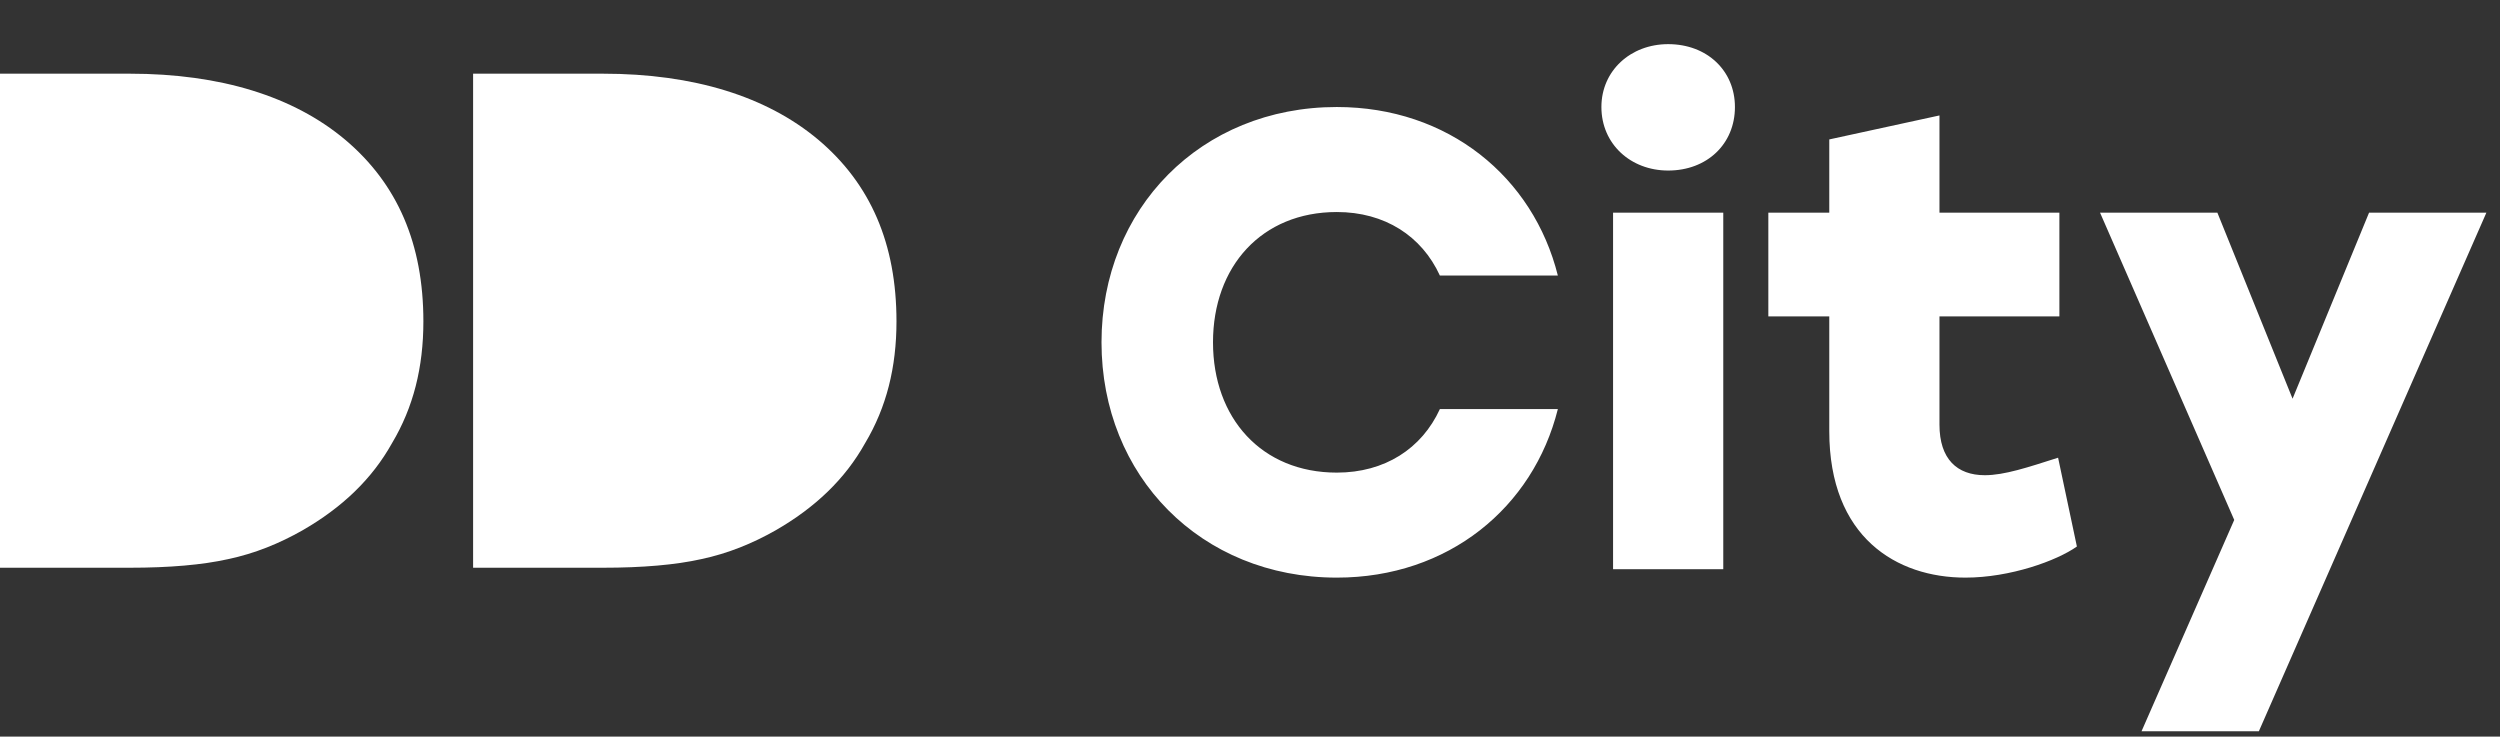 <?xml version="1.0" encoding="UTF-8"?> <svg xmlns="http://www.w3.org/2000/svg" width="448" height="132" viewBox="0 0 448 132" fill="none"><rect x="0" y="0" width="448" height="132" fill="#333333" stroke="none"/><path d="M84.78 101.738V13.204H108.026C124.375 13.204 137.403 17.31 146.599 25.009C156.051 32.964 160.649 43.742 160.649 57.599C160.649 65.811 158.861 72.997 155.029 79.412C151.453 85.828 146.089 90.96 138.936 95.066C134.849 97.376 130.506 99.172 125.652 100.199C121.054 101.225 115.179 101.738 108.026 101.738H84.78Z" fill="white"></path><path d="M-6.10352e-05 101.738V13.204H23.246C39.595 13.204 52.623 17.31 61.82 25.009C71.272 32.964 75.87 43.742 75.87 57.599C75.87 65.811 74.082 72.997 70.25 79.412C66.674 85.828 61.309 90.96 54.156 95.066C50.069 97.376 45.726 99.172 40.873 100.199C36.274 101.225 30.399 101.738 23.246 101.738H-6.10352e-05Z" fill="white"></path><path d="M239.557 103.51C215.163 103.51 197.39 85.273 197.39 61.344C197.39 37.414 215.163 19.177 239.557 19.177C259.536 19.177 274.754 31.723 279.168 49.379H258.026C254.774 42.293 248.153 37.995 239.557 37.995C226.082 37.995 217.37 47.753 217.37 61.344C217.37 74.934 226.082 84.692 239.557 84.692C248.153 84.692 254.774 80.394 258.026 73.308H279.168C274.754 90.965 259.536 103.51 239.557 103.51ZM298.936 7.91C305.906 7.91 310.9 12.672 310.9 19.177C310.9 25.798 305.906 30.561 298.936 30.561C292.199 30.561 286.971 25.798 286.971 19.177C286.971 12.672 292.199 7.91 298.936 7.91ZM289.062 102V38.111H308.81V102H289.062ZM368.81 82.02L372.179 97.934C368.578 100.49 360.214 103.51 352.199 103.51C339.886 103.51 327.806 96.308 327.806 77.258V56.697H316.886V38.111H327.806V24.985L347.553 20.687V38.111H369.043V56.697H347.553V76.096C347.553 82.253 350.689 85.157 355.684 85.157C359.169 85.157 363.351 83.763 368.81 82.02ZM424.535 38.111H445.56L404.788 131.04H383.763L400.374 93.172L376.328 38.111H397.353L410.828 71.45L424.535 38.111Z" fill="white"></path></svg> 
